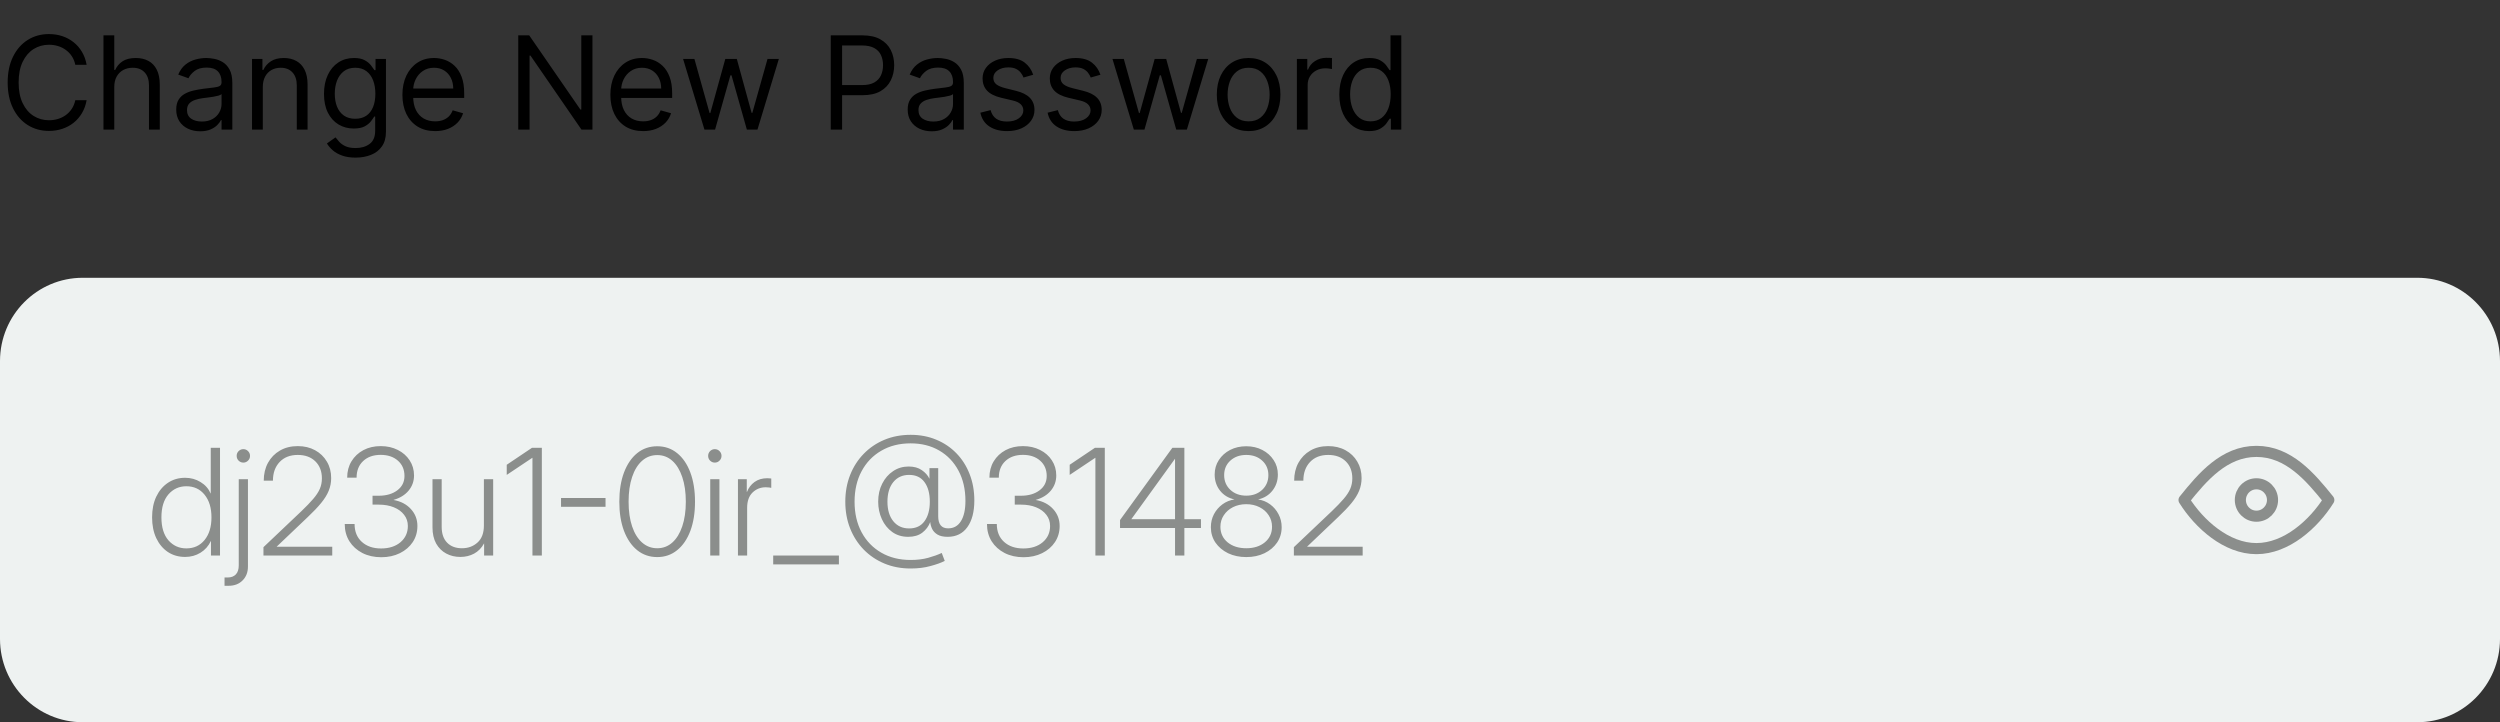 <svg width="225" height="65" viewBox="0 0 225 65" fill="none" xmlns="http://www.w3.org/2000/svg">
<rect x="0" y="0" width="225" height="65" fill="#333333" stroke="none"/>
<path d="M7.797 5.833H6.777C6.717 5.538 6.611 5.278 6.46 5.054C6.312 4.831 6.131 4.643 5.917 4.491C5.706 4.336 5.472 4.22 5.214 4.143C4.956 4.066 4.688 4.027 4.408 4.027C3.898 4.027 3.436 4.157 3.022 4.416C2.611 4.676 2.283 5.059 2.039 5.564C1.798 6.069 1.677 6.69 1.677 7.424C1.677 8.159 1.798 8.779 2.039 9.284C2.283 9.79 2.611 10.172 3.022 10.432C3.436 10.692 3.898 10.822 4.408 10.822C4.688 10.822 4.956 10.783 5.214 10.706C5.472 10.628 5.706 10.514 5.917 10.362C6.131 10.207 6.312 10.018 6.46 9.794C6.611 9.568 6.717 9.308 6.777 9.015H7.797C7.72 9.449 7.58 9.837 7.377 10.179C7.175 10.522 6.922 10.813 6.621 11.053C6.319 11.291 5.981 11.472 5.605 11.596C5.232 11.72 4.833 11.783 4.408 11.783C3.69 11.783 3.051 11.606 2.492 11.252C1.932 10.899 1.492 10.396 1.172 9.744C0.851 9.092 0.69 8.319 0.69 7.424C0.69 6.529 0.851 5.756 1.172 5.104C1.492 4.452 1.932 3.95 2.492 3.596C3.051 3.243 3.69 3.066 4.408 3.066C4.833 3.066 5.232 3.128 5.605 3.252C5.981 3.377 6.319 3.559 6.621 3.799C6.922 4.037 7.175 4.327 7.377 4.669C7.58 5.009 7.72 5.397 7.797 5.833ZM10.284 7.839V11.667H9.313V3.182H10.284V6.297H10.366C10.514 5.969 10.736 5.708 11.032 5.514C11.331 5.318 11.729 5.22 12.225 5.22C12.655 5.22 13.033 5.307 13.356 5.481C13.68 5.652 13.93 5.916 14.109 6.272C14.29 6.626 14.38 7.076 14.38 7.623V11.667H13.409V7.689C13.409 7.184 13.279 6.793 13.019 6.517C12.761 6.238 12.403 6.098 11.945 6.098C11.627 6.098 11.342 6.166 11.09 6.301C10.841 6.437 10.643 6.634 10.498 6.894C10.355 7.154 10.284 7.468 10.284 7.839ZM18.015 11.816C17.614 11.816 17.251 11.74 16.925 11.588C16.598 11.433 16.339 11.211 16.147 10.921C15.955 10.628 15.86 10.275 15.86 9.86C15.86 9.496 15.931 9.2 16.073 8.974C16.216 8.744 16.407 8.565 16.645 8.435C16.884 8.305 17.147 8.209 17.435 8.145C17.725 8.079 18.017 8.026 18.311 7.988C18.694 7.938 19.006 7.901 19.244 7.876C19.485 7.848 19.661 7.803 19.77 7.739C19.883 7.676 19.939 7.565 19.939 7.408V7.375C19.939 6.966 19.828 6.648 19.606 6.422C19.387 6.195 19.054 6.082 18.607 6.082C18.143 6.082 17.78 6.184 17.517 6.388C17.254 6.593 17.069 6.811 16.962 7.043L16.041 6.712C16.205 6.325 16.424 6.024 16.698 5.808C16.975 5.59 17.277 5.438 17.603 5.353C17.932 5.264 18.256 5.22 18.574 5.22C18.777 5.22 19.01 5.245 19.273 5.295C19.539 5.342 19.795 5.44 20.042 5.589C20.291 5.738 20.498 5.963 20.663 6.264C20.827 6.565 20.91 6.968 20.91 7.474V11.667H19.939V10.805H19.89C19.824 10.943 19.714 11.091 19.561 11.248C19.407 11.406 19.203 11.54 18.948 11.65C18.693 11.761 18.382 11.816 18.015 11.816ZM18.163 10.938C18.546 10.938 18.87 10.862 19.133 10.71C19.399 10.558 19.599 10.362 19.733 10.121C19.871 9.881 19.939 9.628 19.939 9.363V8.468C19.898 8.518 19.808 8.564 19.668 8.605C19.531 8.644 19.372 8.678 19.191 8.709C19.012 8.736 18.838 8.761 18.668 8.783C18.501 8.802 18.365 8.819 18.261 8.833C18.009 8.866 17.773 8.92 17.554 8.994C17.337 9.066 17.162 9.175 17.027 9.322C16.896 9.465 16.83 9.661 16.83 9.91C16.83 10.25 16.955 10.507 17.204 10.681C17.456 10.852 17.776 10.938 18.163 10.938ZM23.652 7.839V11.667H22.681V5.303H23.619V6.297H23.701C23.849 5.974 24.074 5.715 24.375 5.518C24.677 5.32 25.066 5.22 25.544 5.22C25.971 5.22 26.346 5.309 26.666 5.485C26.987 5.659 27.236 5.924 27.415 6.281C27.593 6.634 27.682 7.082 27.682 7.623V11.667H26.711V7.689C26.711 7.189 26.582 6.8 26.325 6.521C26.067 6.239 25.713 6.098 25.264 6.098C24.954 6.098 24.677 6.166 24.433 6.301C24.192 6.437 24.001 6.634 23.861 6.894C23.722 7.154 23.652 7.468 23.652 7.839ZM32.005 14.186C31.536 14.186 31.133 14.125 30.796 14.003C30.459 13.885 30.178 13.727 29.953 13.531C29.731 13.338 29.554 13.13 29.423 12.91L30.196 12.363C30.284 12.479 30.395 12.611 30.529 12.76C30.663 12.912 30.847 13.043 31.08 13.154C31.316 13.267 31.624 13.324 32.005 13.324C32.515 13.324 32.936 13.2 33.268 12.951C33.6 12.702 33.765 12.313 33.765 11.783V10.49H33.683C33.612 10.606 33.511 10.75 33.379 10.921C33.25 11.089 33.064 11.24 32.82 11.373C32.578 11.502 32.252 11.567 31.841 11.567C31.331 11.567 30.873 11.446 30.467 11.203C30.064 10.96 29.745 10.606 29.509 10.142C29.276 9.678 29.159 9.115 29.159 8.452C29.159 7.8 29.273 7.232 29.501 6.749C29.728 6.263 30.045 5.887 30.451 5.622C30.857 5.354 31.325 5.22 31.857 5.22C32.269 5.22 32.595 5.289 32.836 5.427C33.08 5.563 33.266 5.717 33.395 5.891C33.527 6.063 33.628 6.203 33.7 6.314H33.798V5.303H34.736V11.849C34.736 12.396 34.613 12.841 34.366 13.183C34.122 13.528 33.793 13.781 33.379 13.941C32.968 14.104 32.51 14.186 32.005 14.186ZM31.972 10.689C32.362 10.689 32.691 10.599 32.959 10.42C33.228 10.24 33.432 9.982 33.572 9.645C33.712 9.308 33.782 8.905 33.782 8.435C33.782 7.977 33.713 7.572 33.576 7.221C33.439 6.87 33.236 6.596 32.968 6.397C32.699 6.198 32.367 6.098 31.972 6.098C31.561 6.098 31.218 6.203 30.944 6.413C30.673 6.623 30.469 6.905 30.331 7.258C30.197 7.612 30.13 8.004 30.13 8.435C30.13 8.877 30.198 9.268 30.336 9.608C30.475 9.945 30.681 10.21 30.953 10.403C31.227 10.594 31.567 10.689 31.972 10.689ZM39.161 11.799C38.552 11.799 38.027 11.664 37.586 11.393C37.147 11.12 36.809 10.739 36.57 10.25C36.334 9.758 36.217 9.186 36.217 8.535C36.217 7.883 36.334 7.308 36.57 6.811C36.809 6.311 37.141 5.922 37.565 5.643C37.993 5.361 38.492 5.22 39.062 5.22C39.391 5.22 39.716 5.275 40.037 5.386C40.358 5.496 40.65 5.676 40.913 5.924C41.176 6.17 41.386 6.496 41.542 6.902C41.699 7.308 41.777 7.808 41.777 8.402V8.816H36.907V7.971H40.79C40.79 7.612 40.718 7.292 40.576 7.01C40.436 6.728 40.236 6.506 39.975 6.343C39.718 6.18 39.413 6.098 39.062 6.098C38.676 6.098 38.341 6.195 38.059 6.388C37.779 6.579 37.564 6.828 37.413 7.134C37.263 7.441 37.187 7.769 37.187 8.12V8.684C37.187 9.164 37.269 9.572 37.434 9.906C37.601 10.237 37.833 10.49 38.129 10.664C38.425 10.835 38.769 10.921 39.161 10.921C39.416 10.921 39.646 10.885 39.852 10.813C40.06 10.739 40.24 10.628 40.391 10.482C40.541 10.333 40.658 10.148 40.74 9.927L41.678 10.192C41.579 10.512 41.413 10.794 41.18 11.037C40.947 11.277 40.659 11.465 40.317 11.6C39.974 11.733 39.589 11.799 39.161 11.799ZM53.321 3.182V11.667H52.334L47.744 5.005H47.662V11.667H46.642V3.182H47.629L52.235 9.86H52.317V3.182H53.321ZM57.878 11.799C57.27 11.799 56.745 11.664 56.303 11.393C55.864 11.12 55.526 10.739 55.287 10.25C55.052 9.758 54.934 9.186 54.934 8.535C54.934 7.883 55.052 7.308 55.287 6.811C55.526 6.311 55.858 5.922 56.283 5.643C56.71 5.361 57.209 5.22 57.779 5.22C58.108 5.22 58.433 5.275 58.754 5.386C59.075 5.496 59.367 5.676 59.63 5.924C59.893 6.17 60.103 6.496 60.259 6.902C60.416 7.308 60.494 7.808 60.494 8.402V8.816H55.625V7.971H59.507C59.507 7.612 59.435 7.292 59.293 7.01C59.153 6.728 58.953 6.506 58.693 6.343C58.435 6.18 58.13 6.098 57.779 6.098C57.393 6.098 57.058 6.195 56.776 6.388C56.496 6.579 56.281 6.828 56.13 7.134C55.98 7.441 55.904 7.769 55.904 8.12V8.684C55.904 9.164 55.986 9.572 56.151 9.906C56.318 10.237 56.55 10.49 56.846 10.664C57.142 10.835 57.486 10.921 57.878 10.921C58.133 10.921 58.364 10.885 58.569 10.813C58.778 10.739 58.957 10.628 59.108 10.482C59.259 10.333 59.375 10.148 59.457 9.927L60.395 10.192C60.296 10.512 60.13 10.794 59.898 11.037C59.664 11.277 59.377 11.465 59.034 11.6C58.691 11.733 58.306 11.799 57.878 11.799ZM63.401 11.667L61.477 5.303H62.497L63.862 10.175H63.928L65.277 5.303H66.313L67.645 10.159H67.711L69.077 5.303H70.097L68.172 11.667H67.218L65.836 6.778H65.737L64.356 11.667H63.401ZM74.768 11.667V3.182H77.614C78.275 3.182 78.815 3.302 79.235 3.542C79.657 3.78 79.969 4.102 80.172 4.508C80.375 4.914 80.477 5.367 80.477 5.866C80.477 6.366 80.375 6.821 80.172 7.229C79.972 7.638 79.662 7.964 79.243 8.207C78.823 8.448 78.286 8.568 77.631 8.568H75.591V7.656H77.598C78.05 7.656 78.413 7.578 78.688 7.42C78.962 7.263 79.161 7.05 79.284 6.782C79.41 6.511 79.473 6.206 79.473 5.866C79.473 5.527 79.41 5.223 79.284 4.955C79.161 4.687 78.96 4.477 78.683 4.325C78.407 4.171 78.039 4.093 77.581 4.093H75.788V11.667H74.768ZM83.847 11.816C83.446 11.816 83.083 11.74 82.757 11.588C82.431 11.433 82.172 11.211 81.98 10.921C81.788 10.628 81.692 10.275 81.692 9.86C81.692 9.496 81.763 9.2 81.906 8.974C82.048 8.744 82.239 8.565 82.477 8.435C82.716 8.305 82.979 8.209 83.267 8.145C83.557 8.079 83.849 8.026 84.143 7.988C84.527 7.938 84.838 7.901 85.077 7.876C85.317 7.848 85.493 7.803 85.603 7.739C85.715 7.676 85.772 7.565 85.772 7.408V7.375C85.772 6.966 85.661 6.648 85.438 6.422C85.219 6.195 84.886 6.082 84.439 6.082C83.976 6.082 83.613 6.184 83.349 6.388C83.086 6.593 82.901 6.811 82.794 7.043L81.873 6.712C82.037 6.325 82.257 6.024 82.531 5.808C82.808 5.59 83.109 5.438 83.436 5.353C83.765 5.264 84.088 5.22 84.406 5.22C84.609 5.22 84.842 5.245 85.105 5.295C85.371 5.342 85.628 5.44 85.874 5.589C86.124 5.738 86.331 5.963 86.496 6.264C86.66 6.565 86.742 6.968 86.742 7.474V11.667H85.772V10.805H85.722C85.657 10.943 85.547 11.091 85.393 11.248C85.24 11.406 85.035 11.54 84.781 11.65C84.525 11.761 84.214 11.816 83.847 11.816ZM83.995 10.938C84.379 10.938 84.702 10.862 84.965 10.71C85.231 10.558 85.432 10.362 85.566 10.121C85.703 9.881 85.772 9.628 85.772 9.363V8.468C85.73 8.518 85.64 8.564 85.5 8.605C85.363 8.644 85.204 8.678 85.023 8.709C84.844 8.736 84.671 8.761 84.501 8.783C84.333 8.802 84.198 8.819 84.093 8.833C83.841 8.866 83.605 8.92 83.386 8.994C83.169 9.066 82.994 9.175 82.86 9.322C82.728 9.465 82.662 9.661 82.662 9.91C82.662 10.25 82.787 10.507 83.037 10.681C83.289 10.852 83.609 10.938 83.995 10.938ZM92.988 6.728L92.116 6.977C92.061 6.83 91.981 6.688 91.873 6.55C91.769 6.409 91.627 6.293 91.445 6.202C91.265 6.111 91.033 6.065 90.751 6.065C90.364 6.065 90.042 6.155 89.784 6.335C89.53 6.511 89.401 6.736 89.401 7.01C89.401 7.253 89.489 7.445 89.665 7.586C89.841 7.727 90.115 7.844 90.488 7.938L91.425 8.17C91.99 8.308 92.411 8.519 92.688 8.804C92.964 9.086 93.103 9.449 93.103 9.893C93.103 10.258 92.999 10.584 92.79 10.871C92.585 11.159 92.297 11.385 91.927 11.551C91.557 11.716 91.126 11.799 90.636 11.799C89.991 11.799 89.458 11.658 89.036 11.377C88.614 11.095 88.346 10.683 88.233 10.142L89.155 9.91C89.243 10.252 89.409 10.509 89.653 10.681C89.899 10.852 90.221 10.938 90.619 10.938C91.072 10.938 91.431 10.841 91.697 10.648C91.965 10.451 92.1 10.217 92.1 9.943C92.1 9.722 92.023 9.537 91.869 9.388C91.716 9.236 91.48 9.123 91.162 9.048L90.109 8.8C89.531 8.662 89.105 8.448 88.834 8.158C88.566 7.865 88.431 7.499 88.431 7.06C88.431 6.701 88.531 6.383 88.731 6.107C88.934 5.831 89.21 5.614 89.558 5.456C89.909 5.299 90.306 5.22 90.751 5.22C91.376 5.22 91.867 5.358 92.223 5.634C92.582 5.911 92.837 6.275 92.988 6.728ZM99.038 6.728L98.166 6.977C98.112 6.83 98.031 6.688 97.924 6.55C97.82 6.409 97.677 6.293 97.496 6.202C97.315 6.111 97.084 6.065 96.802 6.065C96.415 6.065 96.093 6.155 95.835 6.335C95.58 6.511 95.453 6.736 95.453 7.01C95.453 7.253 95.54 7.445 95.716 7.586C95.891 7.727 96.165 7.844 96.538 7.938L97.476 8.17C98.041 8.308 98.461 8.519 98.738 8.804C99.015 9.086 99.153 9.449 99.153 9.893C99.153 10.258 99.049 10.584 98.841 10.871C98.636 11.159 98.348 11.385 97.977 11.551C97.607 11.716 97.177 11.799 96.686 11.799C96.041 11.799 95.509 11.658 95.086 11.377C94.664 11.095 94.397 10.683 94.284 10.142L95.206 9.91C95.294 10.252 95.459 10.509 95.703 10.681C95.95 10.852 96.272 10.938 96.669 10.938C97.122 10.938 97.482 10.841 97.747 10.648C98.016 10.451 98.15 10.217 98.15 9.943C98.15 9.722 98.073 9.537 97.92 9.388C97.766 9.236 97.53 9.123 97.213 9.048L96.16 8.8C95.582 8.662 95.156 8.448 94.885 8.158C94.616 7.865 94.482 7.499 94.482 7.06C94.482 6.701 94.582 6.383 94.782 6.107C94.985 5.831 95.261 5.614 95.609 5.456C95.96 5.299 96.357 5.22 96.802 5.22C97.426 5.22 97.918 5.358 98.273 5.634C98.633 5.911 98.888 6.275 99.038 6.728ZM102.046 11.667L100.121 5.303H101.141L102.506 10.175H102.572L103.921 5.303H104.957L106.29 10.159H106.356L107.721 5.303H108.741L106.817 11.667H105.862L104.481 6.778H104.381L103 11.667H102.046ZM112.375 11.799C111.806 11.799 111.305 11.662 110.874 11.389C110.446 11.116 110.112 10.733 109.871 10.242C109.632 9.75 109.513 9.175 109.513 8.518C109.513 7.855 109.632 7.276 109.871 6.782C110.112 6.288 110.446 5.904 110.874 5.63C111.305 5.357 111.806 5.22 112.375 5.22C112.945 5.22 113.445 5.357 113.873 5.63C114.303 5.904 114.637 6.288 114.876 6.782C115.117 7.276 115.238 7.855 115.238 8.518C115.238 9.175 115.117 9.75 114.876 10.242C114.637 10.733 114.303 11.116 113.873 11.389C113.445 11.662 112.945 11.799 112.375 11.799ZM112.375 10.921C112.809 10.921 113.165 10.809 113.445 10.585C113.725 10.362 113.931 10.068 114.065 9.703C114.2 9.338 114.267 8.943 114.267 8.518C114.267 8.093 114.2 7.696 114.065 7.329C113.931 6.962 113.725 6.665 113.445 6.438C113.165 6.212 112.809 6.098 112.375 6.098C111.942 6.098 111.585 6.212 111.306 6.438C111.026 6.665 110.819 6.962 110.685 7.329C110.551 7.696 110.484 8.093 110.484 8.518C110.484 8.943 110.551 9.338 110.685 9.703C110.819 10.068 111.026 10.362 111.306 10.585C111.585 10.809 111.942 10.921 112.375 10.921ZM116.719 11.667V5.303H117.657V6.264H117.723C117.837 5.949 118.046 5.694 118.348 5.498C118.65 5.302 118.99 5.204 119.368 5.204C119.439 5.204 119.528 5.205 119.635 5.208C119.742 5.21 119.823 5.215 119.877 5.22V6.214C119.845 6.206 119.769 6.194 119.652 6.177C119.537 6.158 119.414 6.148 119.285 6.148C118.978 6.148 118.704 6.213 118.463 6.343C118.225 6.47 118.035 6.647 117.895 6.873C117.758 7.097 117.69 7.352 117.69 7.64V11.667H116.719ZM123.221 11.799C122.695 11.799 122.23 11.665 121.827 11.397C121.424 11.127 121.109 10.745 120.881 10.254C120.653 9.759 120.54 9.175 120.54 8.501C120.54 7.833 120.653 7.253 120.881 6.761C121.109 6.27 121.425 5.89 121.831 5.622C122.237 5.354 122.706 5.22 123.237 5.22C123.649 5.22 123.974 5.289 124.212 5.427C124.453 5.563 124.637 5.717 124.764 5.891C124.892 6.063 124.992 6.203 125.064 6.314H125.146V3.182H126.116V11.667H125.179V10.689H125.064C124.992 10.805 124.891 10.951 124.76 11.128C124.628 11.302 124.44 11.458 124.196 11.596C123.952 11.732 123.627 11.799 123.221 11.799ZM123.352 10.921C123.742 10.921 124.071 10.819 124.34 10.614C124.608 10.407 124.812 10.121 124.952 9.757C125.092 9.389 125.162 8.965 125.162 8.485C125.162 8.01 125.094 7.594 124.956 7.238C124.82 6.879 124.616 6.6 124.348 6.401C124.08 6.199 123.748 6.098 123.352 6.098C122.941 6.098 122.599 6.205 122.324 6.417C122.053 6.627 121.849 6.913 121.712 7.275C121.577 7.634 121.51 8.037 121.51 8.485C121.51 8.938 121.579 9.349 121.716 9.719C121.856 10.087 122.061 10.38 122.333 10.598C122.607 10.813 122.947 10.921 123.352 10.921Z" fill="black"/>
<path d="M0 32.5C0 28.358 3.333 25 7.445 25H217.555C221.667 25 225 28.358 225 32.5V57.5C225 61.642 221.667 65 217.555 65H7.445C3.333 65 0 61.642 0 57.5V32.5Z" fill="#EEF2F1"/>
<path d="M16.66 50.124C16.074 50.124 15.557 49.976 15.109 49.681C14.665 49.381 14.316 48.965 14.062 48.431C13.812 47.893 13.688 47.27 13.688 46.562C13.688 45.855 13.812 45.234 14.062 44.7C14.316 44.167 14.668 43.75 15.116 43.45C15.564 43.151 16.079 43.001 16.66 43.001C17.173 43.001 17.636 43.129 18.05 43.385C18.468 43.637 18.771 43.982 18.961 44.42H18.967V40.3H19.801V50H18.987V48.698H18.974C18.763 49.145 18.453 49.494 18.043 49.746C17.634 49.998 17.173 50.124 16.66 50.124ZM16.77 49.355C17.455 49.355 18.002 49.104 18.412 48.6C18.825 48.092 19.032 47.413 19.032 46.562C19.032 45.712 18.825 45.032 18.412 44.525C18.002 44.017 17.455 43.763 16.77 43.763C16.124 43.763 15.588 44.006 15.161 44.492C14.739 44.978 14.528 45.668 14.528 46.562C14.528 47.456 14.739 48.147 15.161 48.633C15.588 49.114 16.124 49.355 16.77 49.355ZM21.488 43.125H22.315V50.996C22.315 51.499 22.156 51.912 21.837 52.233C21.522 52.559 21.1 52.721 20.57 52.721H20.208V51.973H20.499C20.805 51.973 21.046 51.882 21.223 51.699C21.399 51.517 21.488 51.243 21.488 50.879V43.125ZM21.901 41.634C21.738 41.634 21.596 41.575 21.475 41.458C21.358 41.341 21.3 41.198 21.3 41.029C21.3 40.859 21.358 40.716 21.475 40.599C21.596 40.482 21.738 40.423 21.901 40.423C22.065 40.423 22.205 40.482 22.322 40.599C22.442 40.716 22.502 40.859 22.502 41.029C22.502 41.198 22.442 41.341 22.322 41.458C22.205 41.575 22.065 41.634 21.901 41.634ZM23.711 50V49.245L27.123 46.009C27.563 45.588 27.918 45.219 28.189 44.902C28.461 44.586 28.659 44.284 28.784 43.997C28.909 43.706 28.971 43.392 28.971 43.053C28.971 42.42 28.775 41.91 28.383 41.523C27.991 41.137 27.463 40.944 26.8 40.944C26.111 40.944 25.566 41.157 25.165 41.582C24.764 42.007 24.564 42.567 24.564 43.262H23.737C23.737 42.658 23.864 42.122 24.118 41.654C24.377 41.185 24.734 40.818 25.191 40.553C25.652 40.284 26.188 40.15 26.8 40.15C27.386 40.15 27.905 40.273 28.357 40.521C28.81 40.768 29.163 41.109 29.417 41.543C29.676 41.973 29.805 42.467 29.805 43.027C29.805 43.427 29.732 43.806 29.585 44.167C29.439 44.527 29.21 44.896 28.9 45.273C28.59 45.651 28.192 46.07 27.705 46.53L24.907 49.193V49.206H29.902V50H23.711ZM34.316 50.15C33.678 50.15 33.112 50.024 32.616 49.772C32.121 49.516 31.731 49.164 31.447 48.717C31.166 48.266 31.026 47.747 31.026 47.161H31.912C31.912 47.838 32.129 48.374 32.565 48.769C33 49.164 33.577 49.362 34.297 49.362C35.016 49.362 35.598 49.175 36.041 48.802C36.485 48.424 36.707 47.936 36.707 47.337C36.707 46.955 36.595 46.621 36.371 46.335C36.151 46.044 35.843 45.818 35.447 45.657C35.055 45.497 34.602 45.417 34.09 45.417H33.528V44.616H34.09C34.766 44.616 35.32 44.455 35.751 44.134C36.186 43.809 36.403 43.377 36.403 42.839C36.403 42.266 36.205 41.806 35.809 41.458C35.417 41.111 34.9 40.938 34.258 40.938C33.603 40.938 33.077 41.124 32.681 41.497C32.289 41.866 32.093 42.363 32.093 42.988H31.246C31.246 42.433 31.375 41.942 31.634 41.517C31.892 41.092 32.248 40.757 32.7 40.514C33.157 40.271 33.678 40.15 34.264 40.15C34.837 40.15 35.35 40.265 35.802 40.495C36.255 40.721 36.61 41.033 36.869 41.432C37.131 41.831 37.263 42.285 37.263 42.793C37.263 43.309 37.099 43.765 36.772 44.16C36.444 44.551 35.996 44.826 35.428 44.987V45C36.078 45.117 36.597 45.391 36.985 45.82C37.373 46.246 37.567 46.751 37.567 47.337C37.567 47.88 37.427 48.364 37.147 48.789C36.867 49.21 36.481 49.542 35.99 49.785C35.499 50.028 34.941 50.15 34.316 50.15ZM41.431 50.124C40.962 50.124 40.537 50.022 40.158 49.818C39.779 49.614 39.477 49.314 39.253 48.919C39.034 48.52 38.924 48.036 38.924 47.467V43.125H39.751V47.415C39.751 48.032 39.915 48.507 40.242 48.841C40.569 49.175 41.013 49.342 41.573 49.342C42.129 49.342 42.597 49.171 42.976 48.828C43.359 48.485 43.551 47.975 43.551 47.298V43.125H44.385V50H43.57V48.9C43.342 49.316 43.043 49.624 42.672 49.824C42.301 50.024 41.888 50.124 41.431 50.124ZM48.766 40.3V50H47.92V41.204H47.907L45.606 42.741V41.829L47.881 40.3H48.766ZM54.498 44.818V45.612H50.492V44.818H54.498ZM59.151 50.137C58.462 50.137 57.861 49.931 57.348 49.518C56.84 49.106 56.444 48.526 56.159 47.78C55.879 47.033 55.739 46.159 55.739 45.156C55.739 44.149 55.879 43.273 56.159 42.526C56.444 41.775 56.84 41.194 57.348 40.781C57.861 40.369 58.462 40.163 59.151 40.163C59.837 40.163 60.433 40.369 60.942 40.781C61.454 41.194 61.851 41.775 62.131 42.526C62.411 43.273 62.551 44.149 62.551 45.156C62.551 46.159 62.411 47.033 62.131 47.78C61.851 48.526 61.454 49.106 60.942 49.518C60.433 49.931 59.837 50.137 59.151 50.137ZM59.151 49.342C59.673 49.342 60.125 49.171 60.509 48.828C60.892 48.485 61.189 48.001 61.401 47.376C61.616 46.747 61.724 46.007 61.724 45.156C61.724 44.301 61.616 43.559 61.401 42.93C61.189 42.3 60.892 41.814 60.509 41.471C60.125 41.128 59.673 40.957 59.151 40.957C58.63 40.957 58.176 41.128 57.788 41.471C57.4 41.814 57.101 42.3 56.89 42.93C56.678 43.559 56.573 44.301 56.573 45.156C56.573 46.007 56.678 46.747 56.89 47.376C57.101 48.001 57.4 48.485 57.788 48.828C58.176 49.171 58.63 49.342 59.151 49.342ZM63.921 50V43.125H64.748V50H63.921ZM64.334 41.634C64.171 41.634 64.028 41.575 63.908 41.458C63.792 41.341 63.733 41.198 63.733 41.029C63.733 40.859 63.792 40.716 63.908 40.599C64.028 40.482 64.171 40.423 64.334 40.423C64.498 40.423 64.638 40.482 64.754 40.599C64.875 40.716 64.936 40.859 64.936 41.029C64.936 41.198 64.875 41.341 64.754 41.458C64.638 41.575 64.498 41.634 64.334 41.634ZM66.415 50V43.125H67.21V44.271H67.23C67.372 43.902 67.598 43.605 67.908 43.379C68.223 43.153 68.604 43.04 69.052 43.04C69.134 43.04 69.203 43.045 69.259 43.053C69.319 43.058 69.371 43.062 69.414 43.066V43.906C69.375 43.898 69.313 43.887 69.227 43.874C69.14 43.861 69.037 43.854 68.916 43.854C68.451 43.854 68.055 44.013 67.727 44.329C67.404 44.646 67.243 45.104 67.243 45.703V50H66.415ZM75.502 50V50.794H69.588V50H75.502ZM81.958 51.165C81.1 51.165 80.312 51.016 79.593 50.716C78.877 50.417 78.257 49.998 77.731 49.46C77.206 48.917 76.799 48.281 76.51 47.552C76.221 46.819 76.077 46.02 76.077 45.156C76.077 44.288 76.221 43.487 76.51 42.754C76.799 42.02 77.206 41.385 77.731 40.846C78.257 40.304 78.877 39.883 79.593 39.583C80.312 39.284 81.1 39.134 81.958 39.134C82.794 39.134 83.561 39.279 84.258 39.57C84.956 39.857 85.562 40.265 86.075 40.794C86.587 41.319 86.984 41.942 87.263 42.663C87.548 43.383 87.69 44.177 87.69 45.045C87.69 46.061 87.481 46.86 87.063 47.441C86.645 48.023 86.053 48.314 85.286 48.314C84.903 48.314 84.599 48.246 84.375 48.112C84.155 47.977 83.996 47.81 83.897 47.611C83.797 47.407 83.74 47.2 83.722 46.992H83.716C83.577 47.365 83.343 47.68 83.012 47.936C82.684 48.188 82.259 48.314 81.738 48.314C81.182 48.314 80.702 48.168 80.297 47.877C79.896 47.587 79.586 47.2 79.366 46.719C79.147 46.237 79.037 45.714 79.037 45.15C79.037 44.542 79.157 44.002 79.399 43.529C79.64 43.051 79.967 42.676 80.381 42.402C80.795 42.124 81.26 41.986 81.777 41.986C82.255 41.986 82.649 42.094 82.96 42.311C83.274 42.524 83.502 42.78 83.644 43.079H83.651V42.129H84.439V46.465C84.439 47.19 84.737 47.552 85.331 47.552C85.831 47.552 86.215 47.337 86.482 46.907C86.753 46.478 86.889 45.868 86.889 45.078C86.889 44.041 86.679 43.134 86.262 42.357C85.848 41.58 85.271 40.977 84.53 40.547C83.789 40.117 82.931 39.902 81.958 39.902C80.954 39.902 80.073 40.124 79.315 40.566C78.556 41.005 77.966 41.619 77.544 42.409C77.122 43.194 76.911 44.11 76.911 45.156C76.911 46.198 77.122 47.114 77.544 47.904C77.966 48.689 78.556 49.301 79.315 49.739C80.073 50.178 80.954 50.397 81.958 50.397C82.544 50.397 83.071 50.332 83.541 50.202C84.011 50.072 84.415 49.926 84.756 49.766L85.028 50.482C84.704 50.647 84.275 50.801 83.741 50.944C83.212 51.092 82.617 51.165 81.958 51.165ZM81.822 47.559C82.43 47.559 82.891 47.342 83.205 46.907C83.524 46.474 83.683 45.888 83.683 45.15C83.683 44.412 83.524 43.826 83.205 43.392C82.891 42.958 82.43 42.741 81.822 42.741C81.223 42.741 80.747 42.958 80.394 43.392C80.045 43.826 79.87 44.412 79.87 45.15C79.87 45.888 80.045 46.474 80.394 46.907C80.747 47.342 81.223 47.559 81.822 47.559ZM92.117 50.15C91.48 50.15 90.913 50.024 90.418 49.772C89.922 49.516 89.532 49.164 89.248 48.717C88.968 48.266 88.828 47.747 88.828 47.161H89.713C89.713 47.838 89.93 48.374 90.365 48.769C90.8 49.164 91.378 49.362 92.098 49.362C92.817 49.362 93.399 49.175 93.842 48.802C94.286 48.424 94.508 47.936 94.508 47.337C94.508 46.955 94.396 46.621 94.172 46.335C93.952 46.044 93.644 45.818 93.248 45.657C92.856 45.497 92.404 45.417 91.891 45.417H91.328V44.616H91.891C92.567 44.616 93.121 44.455 93.552 44.134C93.987 43.809 94.204 43.377 94.204 42.839C94.204 42.266 94.006 41.806 93.61 41.458C93.218 41.111 92.701 40.938 92.059 40.938C91.404 40.938 90.878 41.124 90.482 41.497C90.09 41.866 89.894 42.363 89.894 42.988H89.047C89.047 42.433 89.177 41.942 89.435 41.517C89.694 41.092 90.049 40.757 90.501 40.514C90.958 40.271 91.48 40.15 92.065 40.15C92.639 40.15 93.151 40.265 93.603 40.495C94.056 40.721 94.411 41.033 94.669 41.432C94.932 41.831 95.064 42.285 95.064 42.793C95.064 43.309 94.9 43.765 94.573 44.16C94.245 44.551 93.797 44.826 93.228 44.987V45C93.879 45.117 94.398 45.391 94.786 45.82C95.174 46.246 95.368 46.751 95.368 47.337C95.368 47.88 95.228 48.364 94.947 48.789C94.668 49.21 94.282 49.542 93.791 49.785C93.299 50.028 92.742 50.15 92.117 50.15ZM99.432 40.3V50H98.586V41.204H98.573L96.272 42.741V41.829L98.547 40.3H99.432ZM100.802 47.519V46.803L105.514 40.3H106.593V46.725H108.086V47.519H106.593V50H105.753V47.519H100.802ZM105.753 46.725V41.295H105.746L101.824 46.719V46.725H105.753ZM112.164 50.137C111.556 50.137 111.012 50.022 110.529 49.792C110.05 49.557 109.672 49.238 109.391 48.835C109.116 48.427 108.978 47.964 108.978 47.448C108.978 47.023 109.07 46.632 109.256 46.276C109.445 45.92 109.7 45.625 110.018 45.391C110.337 45.156 110.699 45.009 111.103 44.948C110.561 44.831 110.128 44.568 109.805 44.16C109.482 43.748 109.32 43.264 109.32 42.708C109.32 42.222 109.445 41.788 109.695 41.406C109.945 41.02 110.283 40.716 110.71 40.495C111.141 40.273 111.625 40.163 112.164 40.163C112.698 40.163 113.178 40.273 113.605 40.495C114.036 40.716 114.376 41.02 114.626 41.406C114.881 41.788 115.007 42.222 115.007 42.708C115.007 43.264 114.843 43.748 114.517 44.16C114.193 44.568 113.765 44.831 113.23 44.948C113.631 45.009 113.99 45.156 114.31 45.391C114.628 45.625 114.881 45.92 115.066 46.276C115.255 46.632 115.35 47.023 115.35 47.448C115.35 47.964 115.212 48.427 114.936 48.835C114.66 49.238 114.282 49.557 113.799 49.792C113.32 50.022 112.775 50.137 112.164 50.137ZM112.164 49.342C112.849 49.342 113.406 49.164 113.837 48.809C114.268 48.448 114.483 47.982 114.483 47.409C114.483 47.023 114.383 46.677 114.18 46.374C113.982 46.065 113.706 45.822 113.353 45.644C113.004 45.467 112.607 45.377 112.164 45.377C111.72 45.377 111.322 45.467 110.968 45.644C110.62 45.822 110.343 46.065 110.141 46.374C109.939 46.677 109.837 47.023 109.837 47.409C109.837 47.982 110.053 48.448 110.483 48.809C110.919 49.164 111.479 49.342 112.164 49.342ZM112.164 44.609C112.741 44.609 113.217 44.436 113.592 44.089C113.966 43.741 114.154 43.298 114.154 42.76C114.154 42.227 113.966 41.79 113.592 41.452C113.221 41.113 112.745 40.944 112.164 40.944C111.587 40.944 111.11 41.113 110.735 41.452C110.361 41.79 110.174 42.227 110.174 42.76C110.174 43.298 110.361 43.741 110.735 44.089C111.11 44.436 111.587 44.609 112.164 44.609ZM116.448 50V49.245L119.86 46.009C120.3 45.588 120.655 45.219 120.927 44.902C121.199 44.586 121.396 44.284 121.521 43.997C121.646 43.706 121.709 43.392 121.709 43.053C121.709 42.42 121.513 41.91 121.121 41.523C120.729 41.137 120.201 40.944 119.538 40.944C118.848 40.944 118.303 41.157 117.902 41.582C117.502 42.007 117.302 42.567 117.302 43.262H116.475C116.475 42.658 116.601 42.122 116.856 41.654C117.114 41.185 117.471 40.818 117.928 40.553C118.39 40.284 118.926 40.15 119.538 40.15C120.123 40.15 120.643 40.273 121.095 40.521C121.548 40.768 121.901 41.109 122.155 41.543C122.413 41.973 122.543 42.467 122.543 43.027C122.543 43.427 122.469 43.806 122.323 44.167C122.176 44.527 121.948 44.896 121.638 45.273C121.328 45.651 120.929 46.07 120.443 46.53L117.644 49.193V49.206H122.64V50H116.448Z" fill="#8B8E8C"/>
<path d="M203.079 46.458C203.879 46.458 204.527 45.805 204.527 45C204.527 44.194 203.879 43.542 203.079 43.542C202.28 43.542 201.632 44.194 201.632 45C201.632 45.805 202.28 46.458 203.079 46.458Z" stroke="#8B8E8C" stroke-linecap="round" stroke-linejoin="round"/>
<path d="M209.593 45C208.226 47.181 205.77 49.375 203.079 49.375C200.387 49.375 197.931 47.181 196.564 45C198.228 42.928 200.178 40.625 203.079 40.625C205.98 40.625 207.929 42.928 209.593 45Z" stroke="#8B8E8C" stroke-linecap="round" stroke-linejoin="round"/>
</svg>
